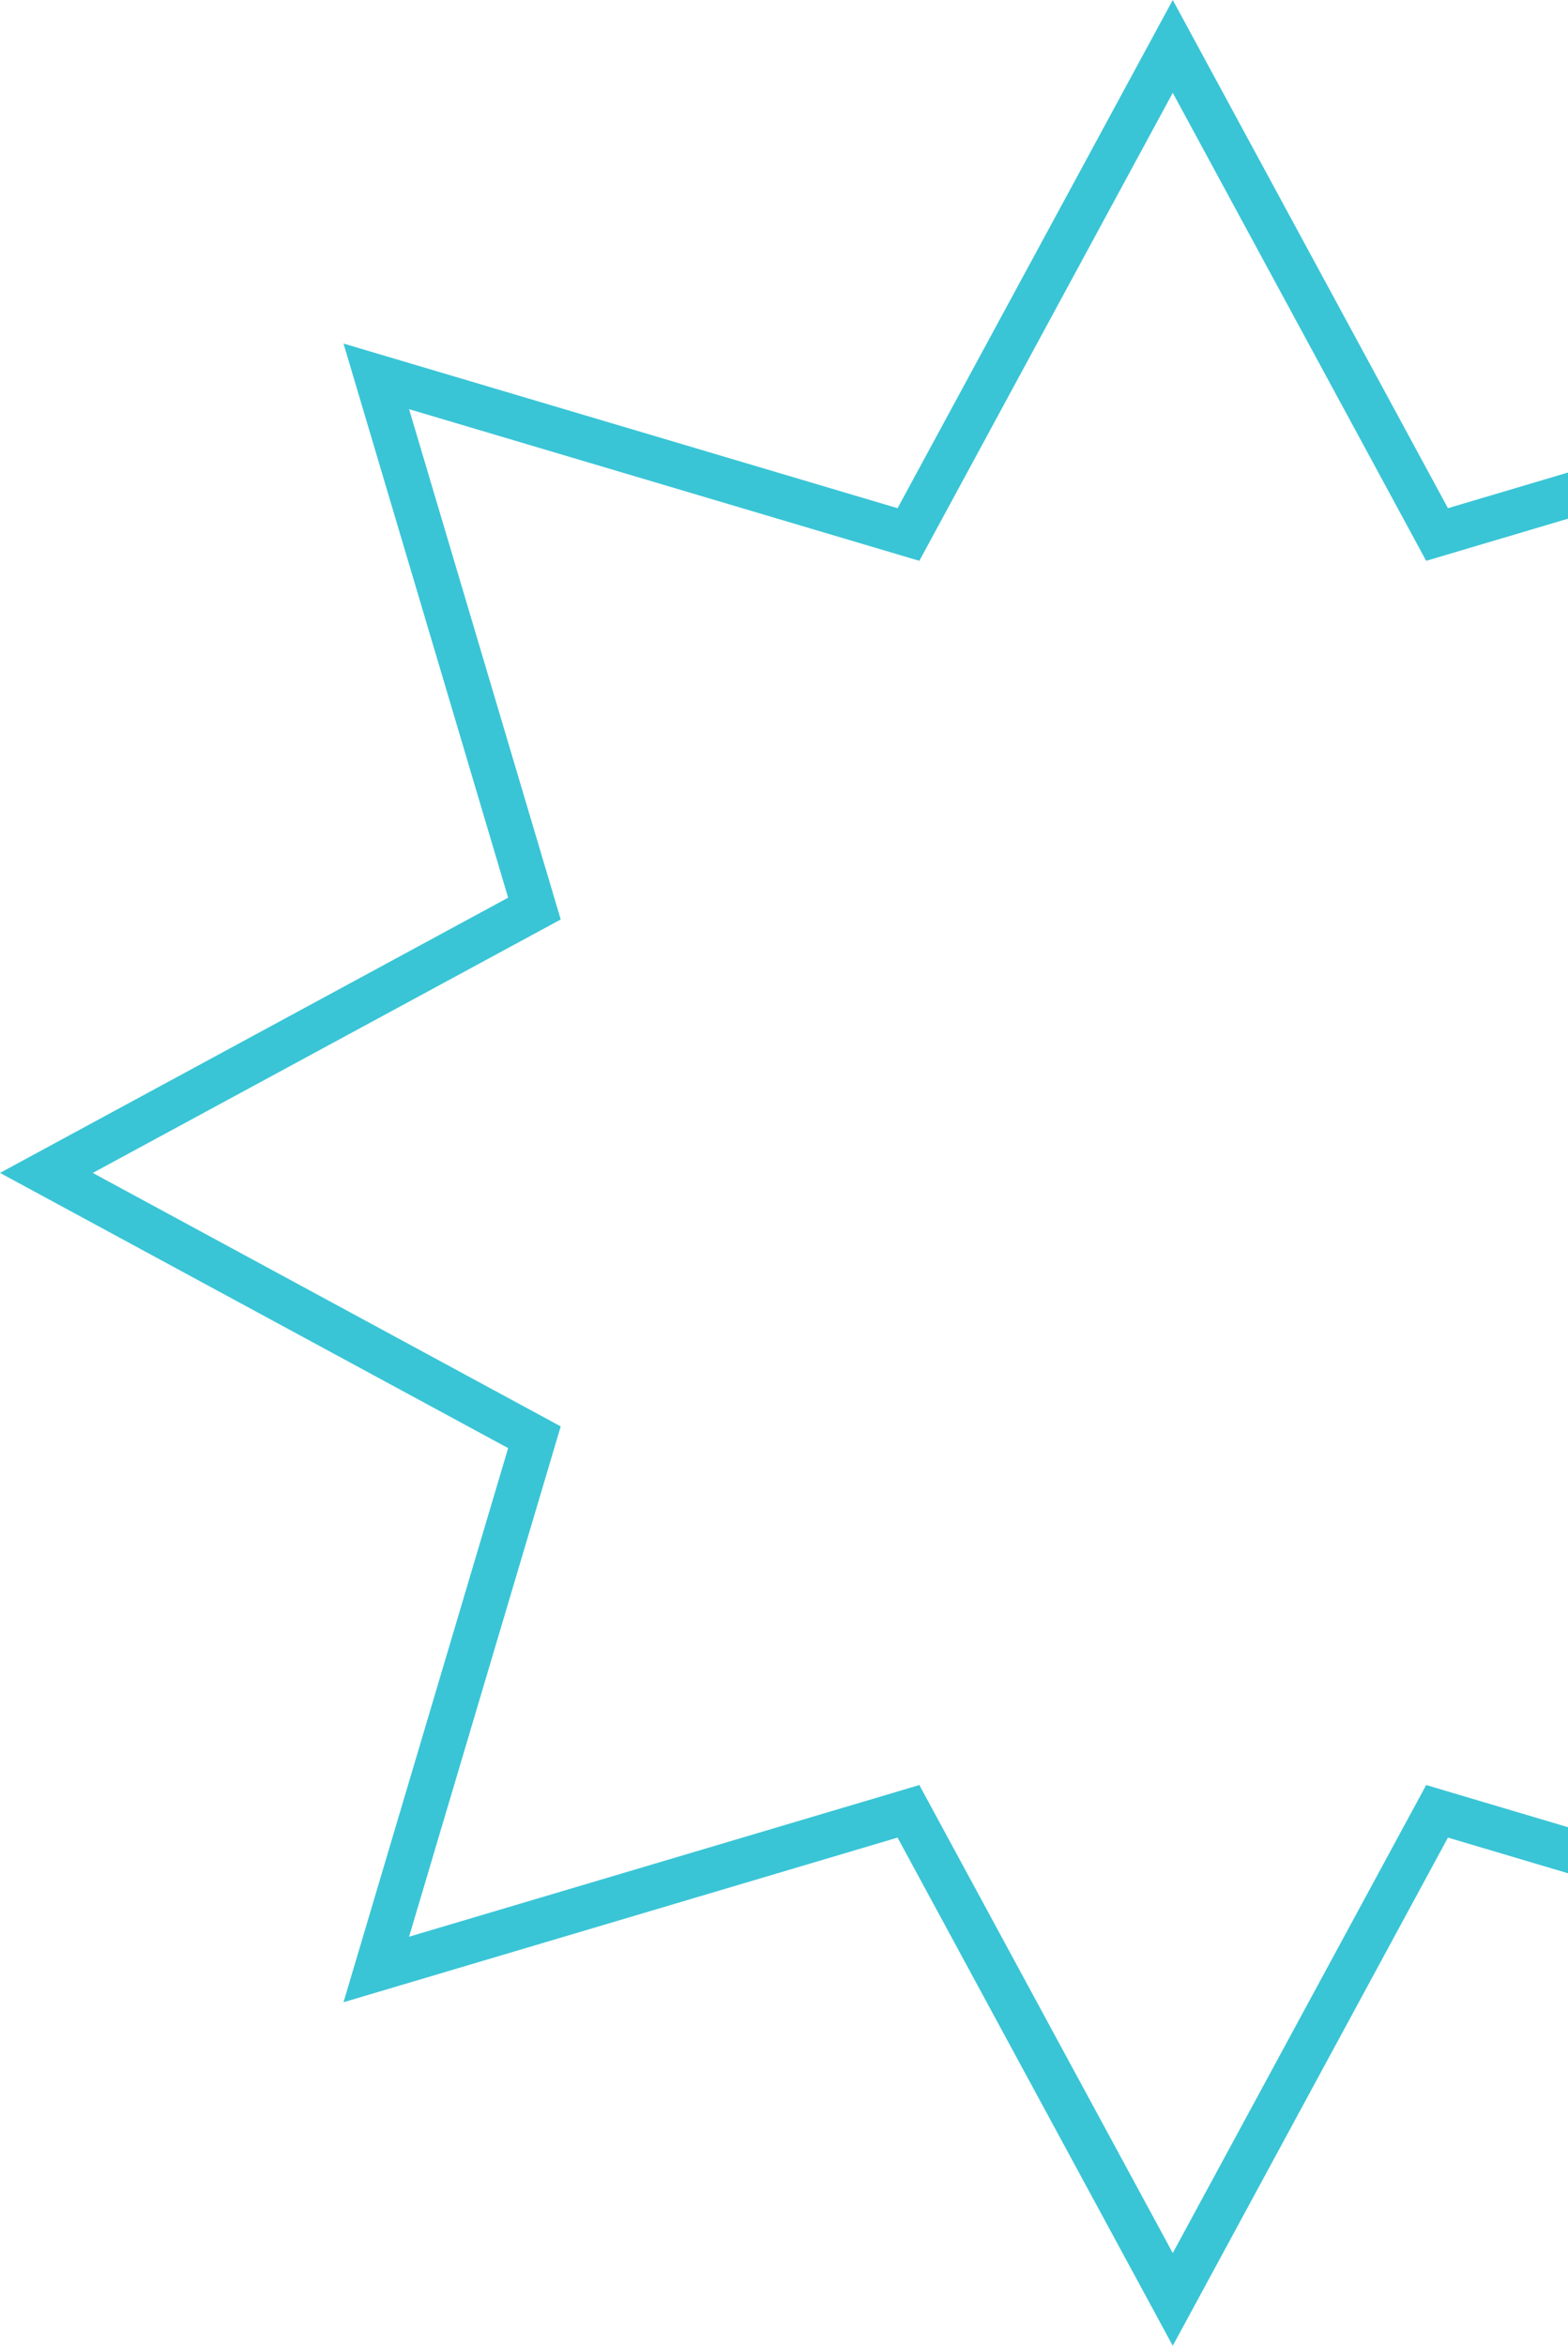 <svg width="121" height="181" viewBox="0 0 121 181" fill="none" xmlns="http://www.w3.org/2000/svg">
<path d="M90.5 181L69.264 141.788L26.508 154.492L39.212 111.736L0 90.5L39.212 69.264L26.508 26.508L69.264 39.212L90.5 0L111.736 39.212L154.492 26.508L141.788 69.264L181 90.5L141.788 111.736L154.492 154.492L111.736 141.788L90.5 181ZM70.944 137.733L90.5 173.844L110.056 137.733L149.432 149.435L137.73 110.06L173.841 90.503L137.73 70.947L149.432 31.572L110.056 43.274L90.5 7.163L70.944 43.274L31.568 31.572L43.27 70.947L7.159 90.503L43.27 110.06L31.568 149.435L70.944 137.733Z" fill="#39C5D6"/>
</svg>
